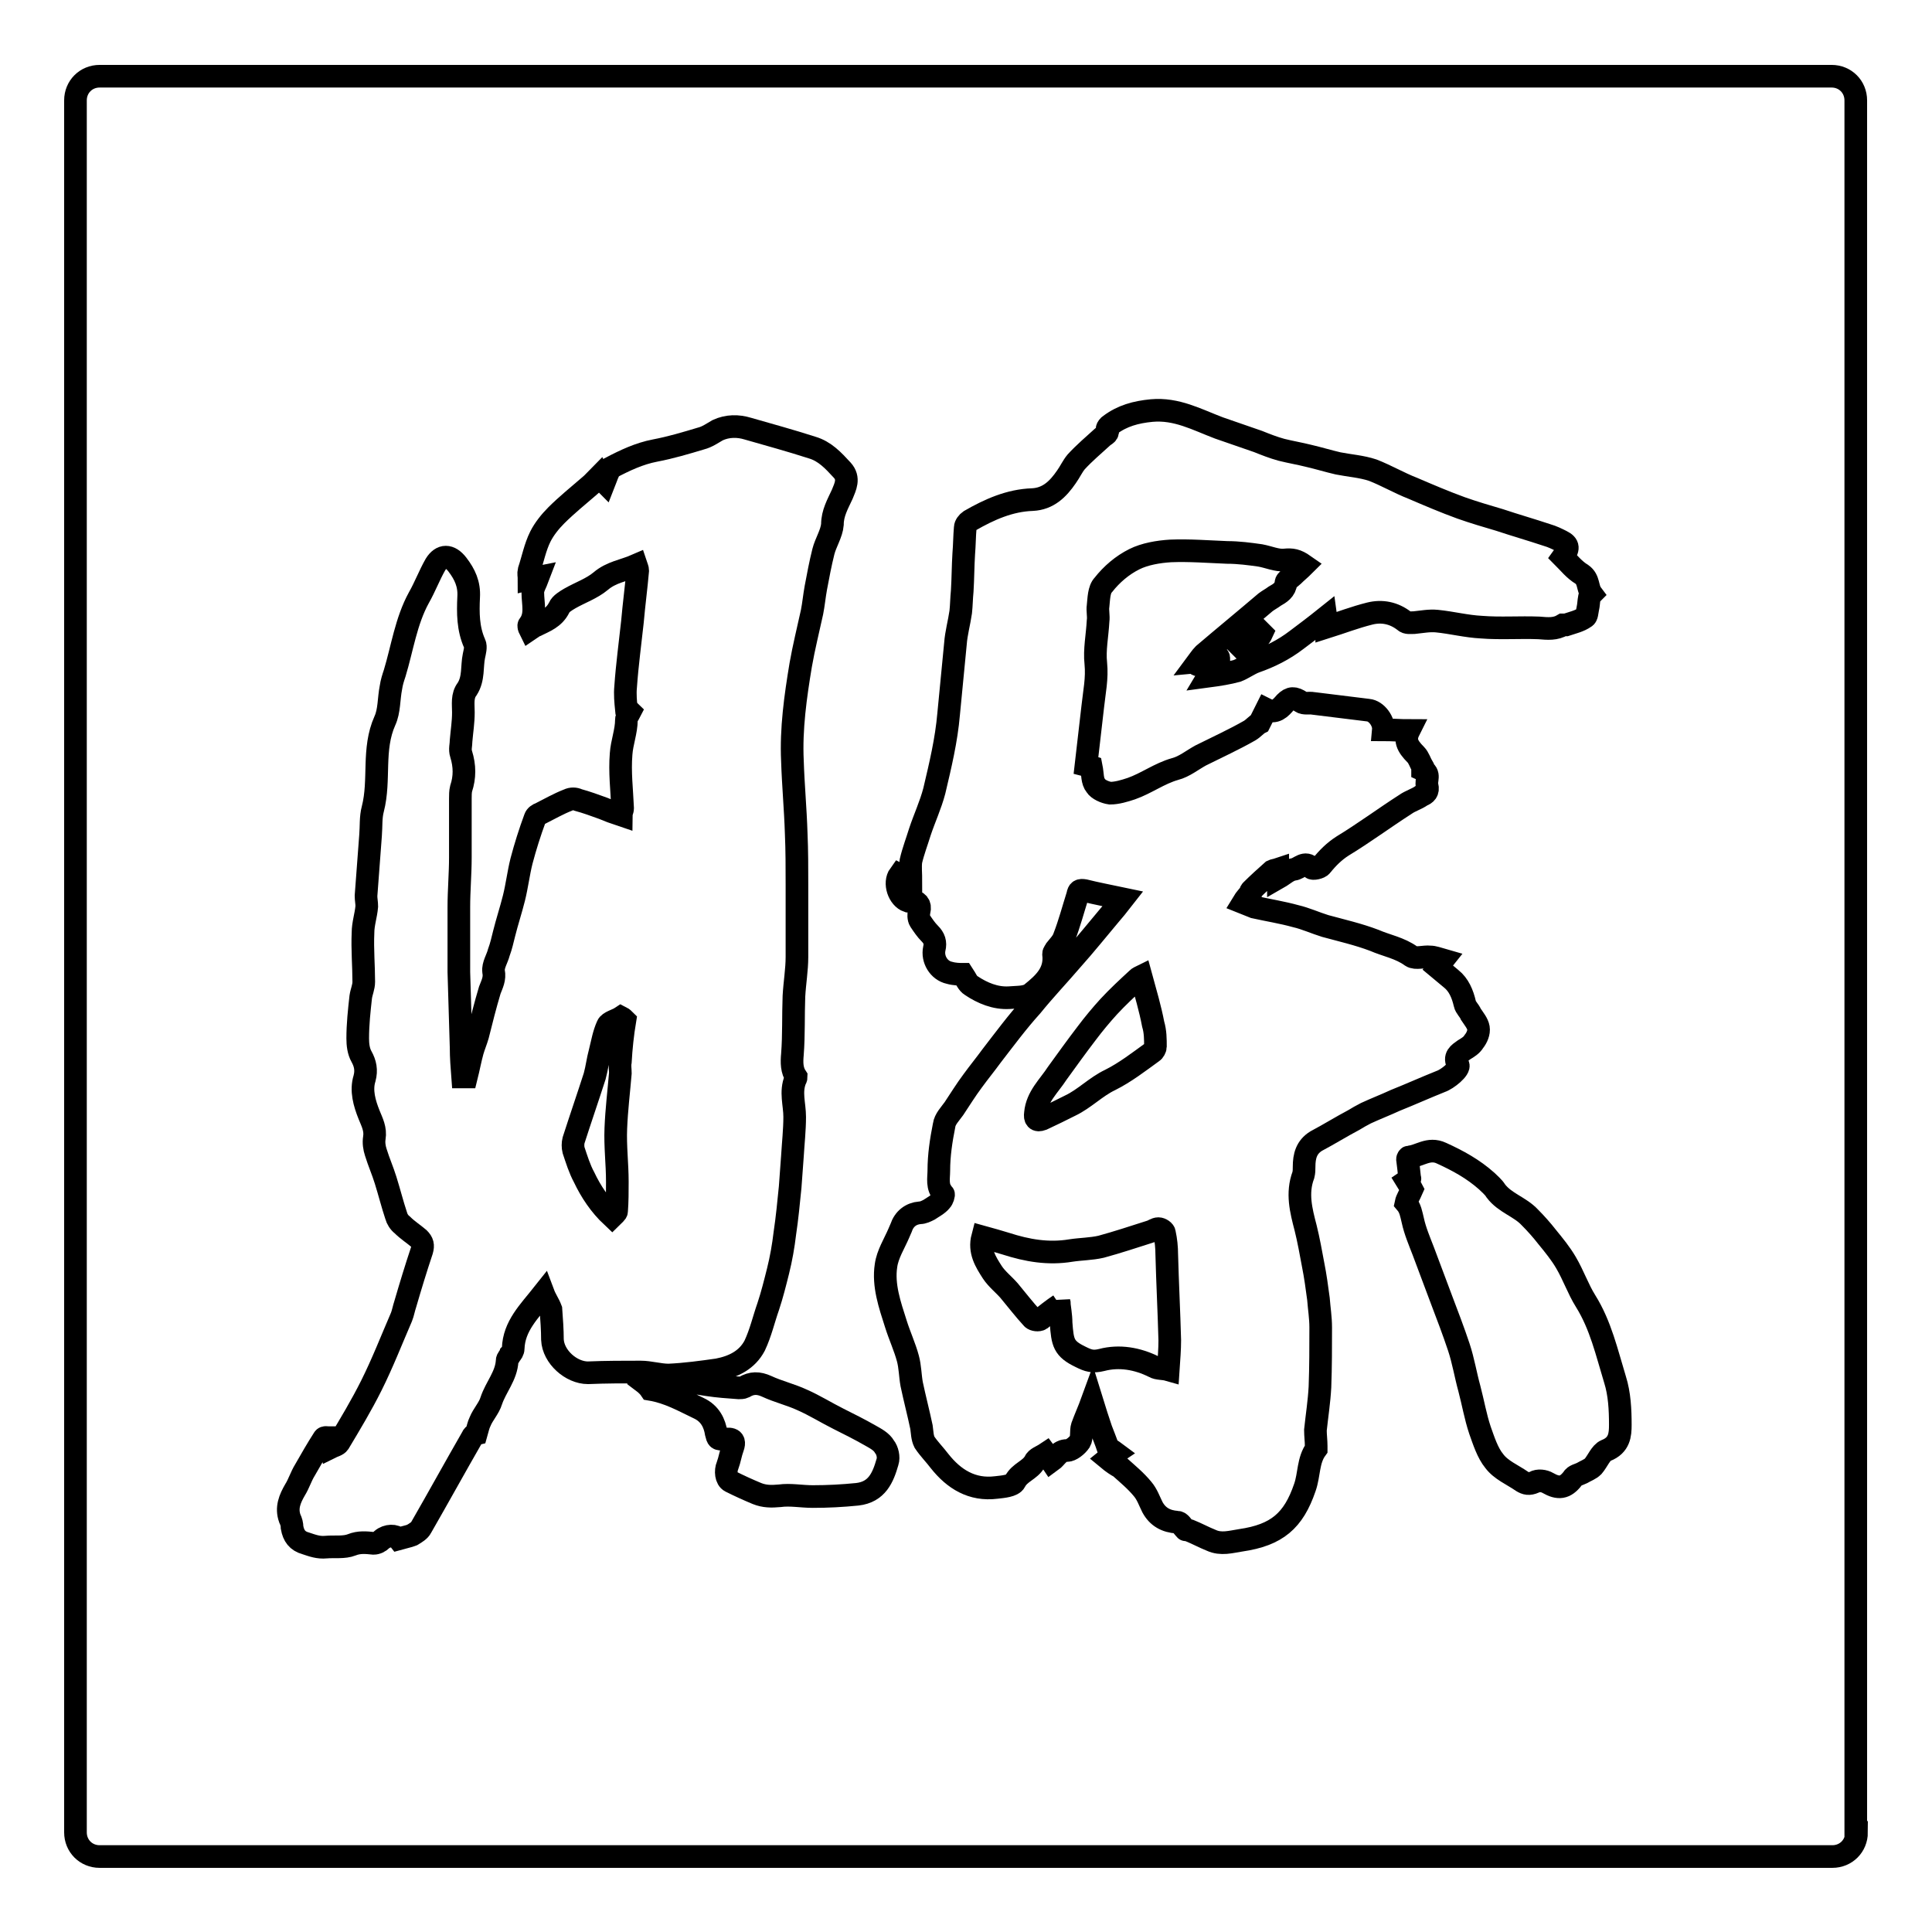 <?xml version="1.0" encoding="utf-8"?>
<!-- Svg Vector Icons : http://www.onlinewebfonts.com/icon -->
<!DOCTYPE svg PUBLIC "-//W3C//DTD SVG 1.1//EN" "http://www.w3.org/Graphics/SVG/1.1/DTD/svg11.dtd">
<svg version="1.1" xmlns="http://www.w3.org/2000/svg" xmlns:xlink="http://www.w3.org/1999/xlink" x="0px" y="0px" viewBox="0 0 256 256" enable-background="new 0 0 256 256" xml:space="preserve">
<g><g><path stroke-width="3" fill-opacity="0" stroke="#000000"  d="M246,242.8c0,1.8-1.4,3.2-3.2,3.2H13.2c-1.8,0-3.2-1.4-3.2-3.2c0,0,0-172.2,0-229.5c0-1.8,1.4-3.2,3.2-3.2c57.4,0,229.5,0,229.5,0c1.8,0,3.2,1.4,3.2,3.2V242.8L246,242.8z"/><path stroke-width="3" fill-opacity="0" stroke="#000000"  d="M146.8,193.3c0.5-0.4,0.7-0.6,1-0.8c-0.4-0.3-0.8-0.5-1-0.7c-0.3-0.9-0.6-1.6-0.9-2.4c-0.4-1.2-0.8-2.4-1.2-3.7c-0.4,1.1-0.9,2.2-1.3,3.3c-0.2,0.6,0,1.5-0.3,2c-0.4,0.6-1.2,1.2-1.7,1.2c-1.1,0-1.4,0.9-2.1,1.4c-0.2-0.3-0.4-0.6-0.7-1c-0.6,0.4-1.3,0.6-1.5,1.1c-0.6,1.1-2,1.4-2.6,2.6c-0.3,0.6-1.6,0.7-2.5,0.8c-3.2,0.4-5.6-1.1-7.5-3.5c-0.6-0.8-1.4-1.6-2-2.5c-0.3-0.6-0.3-1.3-0.4-2c-0.4-1.9-0.9-3.8-1.3-5.7c-0.2-1.1-0.2-2.3-0.5-3.4c-0.4-1.5-1.1-3-1.6-4.6c-0.8-2.5-1.7-5.1-1.3-7.7c0.2-1.5,1.1-2.9,1.7-4.3c0.1-0.2,0.2-0.5,0.3-0.7c0.4-1.2,1.3-1.9,2.5-2c0.4,0,0.8-0.2,1.2-0.4c0.6-0.4,1.2-0.7,1.6-1.2c0.2-0.2,0.4-0.8,0.3-0.9c-0.9-0.9-0.6-2.1-0.6-3.1c0-2,0.3-4,0.7-6c0.1-0.8,0.8-1.5,1.3-2.2c0.8-1.2,1.6-2.5,2.5-3.7c0.8-1.1,1.7-2.2,2.5-3.3c1.7-2.2,3.4-4.5,5.3-6.6c1.7-2.1,3.6-4.1,5.4-6.2c1.7-1.9,3.3-3.9,4.9-5.8c0.6-0.7,1.1-1.3,1.8-2.2c-1.9-0.4-3.5-0.7-5.1-1.1c-0.6-0.1-0.8,0-0.9,0.6c-0.6,1.9-1.1,3.8-1.8,5.6c-0.2,0.6-0.7,1.1-1.1,1.6c-0.1,0.2-0.3,0.4-0.3,0.6c0.3,2.5-1.3,3.9-2.9,5.2c-0.7,0.6-1.9,0.5-3,0.6c-1.8,0.1-3.5-0.6-5-1.6c-0.5-0.3-0.7-0.9-1.1-1.5c-0.4,0-1.1,0-1.8-0.2c-1.4-0.3-2.3-1.8-2-3.2c0.2-0.8,0-1.4-0.6-2c-0.5-0.5-0.9-1.1-1.3-1.7c-0.2-0.3-0.2-0.9-0.1-1.3c0.2-0.8-0.2-1.3-1-1.3c-0.2,0-0.3,0-0.5,0c-1.2-0.4-1.9-2.4-1.1-3.5c0.4,0.2,0.8,0.5,1.5,0.9c0-1-0.1-1.9,0-2.7c0.3-1.3,0.8-2.6,1.2-3.9c0.6-1.8,1.4-3.5,1.9-5.4c0.8-3.4,1.6-6.7,1.9-10.2c0.3-3.1,0.6-6.2,0.9-9.3c0.1-1.4,0.5-2.8,0.7-4.2c0.1-0.9,0.1-1.8,0.2-2.8c0.1-1.6,0.1-3.3,0.2-4.9c0.1-1.2,0.1-2.4,0.2-3.5c0-0.3,0.3-0.7,0.6-0.9c2.6-1.5,5.3-2.7,8.3-2.8c2.1-0.1,3.4-1.4,4.5-3c0.5-0.7,0.8-1.4,1.3-2c1.1-1.2,2.3-2.2,3.5-3.3c0.3-0.3,0.9-0.4,0.6-1.1c0-0.1,0.2-0.4,0.4-0.5c1.6-1.2,3.4-1.7,5.5-1.9c3.3-0.3,6,1.2,8.9,2.3c1.7,0.6,3.5,1.2,5.2,1.8c1,0.4,2,0.8,3.1,1.1c1.2,0.3,2.4,0.5,3.6,0.8c1.3,0.3,2.6,0.7,3.9,1c1.5,0.3,3.1,0.4,4.6,0.9c1.8,0.7,3.5,1.7,5.3,2.4c2.1,0.9,4.2,1.8,6.4,2.6c1.7,0.6,3.4,1.1,5.1,1.6c2.1,0.7,4.2,1.3,6.3,2c0.7,0.2,1.3,0.5,1.9,0.8c1,0.5,1,1,0.2,2.1c0.8,0.8,1.5,1.7,2.5,2.3c1,0.7,0.7,1.8,1.3,2.6c0,0-0.3,0.3-0.3,0.5c-0.1,0.5-0.1,1-0.2,1.4c-0.1,0.4-0.1,1.1-0.4,1.2c-0.7,0.5-1.6,0.7-2.5,1c-0.1,0-0.3,0-0.4,0c-1,0.6-2,0.5-3.2,0.4c-2.5-0.1-5.1,0.1-7.6-0.1c-2-0.1-3.9-0.6-5.9-0.8c-1-0.1-2,0.1-3,0.2c-0.5,0-1,0.1-1.3-0.2c-1.4-1.1-3-1.4-4.6-1c-2,0.5-3.8,1.2-5.7,1.8c0-0.1,0-0.6-0.1-1.3c-1.5,1.2-2.7,2.1-3.9,3c-1.7,1.3-3.5,2.2-5.5,2.9c-0.8,0.3-1.6,0.9-2.4,1.2c-1.1,0.3-2.3,0.5-3.8,0.7c0.6-1,1-1.7,1.4-2.3c0-0.1,0-0.2-0.1-0.3c-0.9,0.4-1.8,0.7-2.7,1.1c-0.1,0-0.1-0.1-0.2-0.1c0.3-0.4,0.6-0.9,1-1.3c2.7-2.3,5.5-4.6,8.2-6.9c0.4-0.3,0.8-0.5,1.2-0.8c0.7-0.4,1.4-0.8,1.5-1.8c0-0.3,0.6-0.6,0.9-0.9c0.5-0.5,1-0.9,1.5-1.4c-1-0.7-1.6-0.8-2.6-0.7c-1,0.1-2.1-0.4-3.2-0.6c-1.4-0.2-2.9-0.4-4.4-0.4c-2.5-0.1-5-0.3-7.5-0.2c-1.6,0.1-3.4,0.4-4.8,1.1c-1.6,0.8-3,2-4.1,3.4c-0.6,0.6-0.6,1.9-0.7,2.8c-0.1,0.6,0.1,1.3,0,2c-0.1,1.9-0.5,3.8-0.3,5.6c0.2,2-0.2,3.8-0.4,5.7c-0.3,2.6-0.6,5.2-0.9,7.8c0.4,0.1,0.7,0.2,0.7,0.2c0.2,1,0.1,1.9,0.6,2.5c0.3,0.5,1.2,0.9,1.9,1c0.9,0,1.9-0.3,2.8-0.6c2-0.7,3.7-2,5.8-2.6c1.2-0.3,2.3-1.2,3.4-1.8c2.2-1.1,4.4-2.1,6.5-3.3c0.5-0.3,0.9-0.8,1.3-1c0.3-0.6,0.6-1.2,0.9-1.8c1.2,0.6,1.9-0.2,2.5-0.9c0.7-0.7,1.2-0.7,2.1-0.1c0.4,0.3,1.1,0.1,1.6,0.2c2.4,0.3,4.9,0.6,7.3,0.9c1.1,0.1,2.1,1.5,2,2.6c1.1,0,2.3,0.1,3.4,0.1c-0.6,1.2-0.3,2,0.9,3.2c0.4,0.4,0.6,1.1,0.9,1.6c0,0.1,0,0.4,0,0.4c1.1,0.5,0.4,1.4,0.6,2.1c0.2,0.8-0.2,1.1-0.7,1.3c-0.7,0.5-1.5,0.7-2.2,1.2c-2.8,1.8-5.5,3.8-8.3,5.5c-1.1,0.7-2,1.6-2.8,2.6c-0.2,0.3-1.2,0.5-1.3,0.3c-0.9-1-1.6,0.1-2.4,0.2c-0.7,0.1-1.3,0.7-2,1.1c0-0.3-0.1-0.6-0.1-1.1c-0.3,0.1-0.5,0.1-0.7,0.2c-0.9,0.8-1.9,1.7-2.8,2.6c-0.1,0.1-0.1,0.2-0.1,0.3c-0.3,0.4-0.7,0.8-1,1.3c0.5,0.2,1,0.4,1.5,0.6c1.8,0.4,3.7,0.7,5.5,1.2c1.3,0.3,2.6,0.9,3.9,1.3c2.2,0.6,4.4,1.1,6.5,1.9c1.6,0.7,3.4,1,4.9,2.1c0.6,0.4,1.7,0,2.5,0.1c0.5,0,1,0.2,1.7,0.4c-0.4,0.5-0.5,0.7-0.7,1c0.6,0.5,1.2,1,1.8,1.5c1,0.8,1.5,2,1.8,3.3c0.1,0.5,0.6,0.9,0.8,1.4c0.4,0.6,0.9,1.2,1,1.8c0.1,0.6-0.2,1.3-0.6,1.8c-0.3,0.5-0.8,0.8-1.3,1.1c-0.7,0.5-1.4,0.9-0.8,2c0.3,0.5-1.4,1.9-2.3,2.2c-2,0.8-4,1.7-6,2.5c-1.3,0.6-2.6,1.1-3.9,1.7c-0.6,0.3-1.1,0.6-1.6,0.9c-1.7,0.9-3.3,1.9-5,2.8c-1.3,0.8-1.6,2-1.6,3.4c0,0.4,0,0.7-0.1,1.1c-0.9,2.4-0.3,4.7,0.3,7c0.4,1.6,0.7,3.3,1,4.9c0.3,1.5,0.5,3,0.7,4.5c0.1,1.3,0.3,2.5,0.3,3.8c0,2.6,0,5.2-0.1,7.9c-0.1,1.9-0.4,3.8-0.6,5.7c0,0.7,0.1,1.4,0.1,2.1c0,0.1,0,0.3,0,0.4c-1.1,1.5-0.9,3.4-1.5,5.1c-1.5,4.4-3.7,6.3-8.5,7c-1.3,0.2-2.6,0.6-3.9,0c-1-0.4-1.9-0.9-2.9-1.3c-0.3-0.1-0.6-0.1-0.5-0.1c-0.5-0.5-0.7-1-1.1-1c-1.5-0.1-2.6-0.7-3.3-2c-0.4-0.8-0.7-1.7-1.3-2.4c-0.9-1.1-2-2-3-2.9C148,194.2,147.4,193.8,146.8,193.3z M140.4,172.9c0-0.2-0.1-0.4-0.1-0.6c0.1,1,0.3,2,0.3,3c0.2,2.6,0.3,3.4,2.6,4.5c1,0.5,1.6,0.7,2.8,0.4c2.3-0.6,4.7-0.2,6.9,0.9c0.5,0.3,1.2,0.2,1.9,0.4c0.1-1.5,0.2-2.7,0.2-3.9c-0.1-3.8-0.3-7.6-0.4-11.4c0-0.9-0.1-1.9-0.3-2.8c0-0.3-0.5-0.6-0.8-0.6c-0.4,0-0.7,0.3-1.1,0.4c-2.2,0.7-4.3,1.4-6.5,2c-1.3,0.3-2.7,0.3-4,0.5c-3,0.5-5.8,0-8.6-0.9c-1-0.3-2-0.6-3.1-0.9c-0.5,1.9,0.4,3.3,1.3,4.7c0.6,0.9,1.5,1.6,2.2,2.4c1,1.2,2,2.5,3.1,3.7c0.2,0.2,0.8,0.3,1.1,0.1C138.6,174.2,139.5,173.5,140.4,172.9z M151.2,129.4c-0.2,0.1-0.3,0.1-0.5,0.3c-1.3,1.2-2.6,2.4-3.8,3.7c-1,1.1-2,2.3-2.9,3.5c-1.3,1.7-2.6,3.5-3.9,5.3c-1.1,1.7-2.7,3.1-2.9,5.3c-0.1,0.7,0.1,1.1,0.9,0.8c1.3-0.6,2.5-1.2,3.7-1.8c1.9-0.9,3.4-2.5,5.3-3.4c2-1,3.8-2.4,5.6-3.7c0.2-0.1,0.4-0.5,0.4-0.7c0-1,0-2-0.3-3C152.4,133.6,151.8,131.6,151.2,129.4z M164.5,85.8c0.1,0.1,0.1,0.1,0.2,0.2c1-0.5,2-1,2.5-2.1c-0.1-0.1-0.1-0.1-0.2-0.2C166.2,84.4,165.4,85.1,164.5,85.8z"/><path stroke-width="3" fill-opacity="0" stroke="#000000"  d="M72,171.4c-1.9,2.4-3.9,4.3-4,7.3c0,0.3-0.2,0.6-0.4,0.8c-0.1,0.3-0.4,0.5-0.4,0.8c-0.1,2-1.5,3.5-2.1,5.3c-0.3,1-1.1,1.8-1.5,2.8c-0.2,0.4-0.3,0.9-0.5,1.6c0,0-0.4,0.1-0.5,0.4c-2.3,4-4.5,8-6.8,12c-0.2,0.4-0.7,0.7-1.2,1c-0.5,0.2-1.1,0.3-1.8,0.5c-0.4-0.5-1.5-0.5-2.2,0.1c-0.3,0.3-0.7,0.5-1.1,0.5c-1-0.1-1.9-0.2-2.9,0.2c-1,0.4-2.3,0.2-3.4,0.3c-1,0.1-1.8-0.2-2.7-0.5c-1.1-0.3-1.6-1-1.8-2.1c0-0.4-0.1-0.8-0.3-1.2c-0.5-1.4,0-2.6,0.7-3.8c0.5-0.8,0.8-1.8,1.3-2.6c0.8-1.4,1.6-2.8,2.5-4.2c0.1-0.2,0.5-0.1,0.6-0.1c0.1,0.5,0.2,0.9,0.3,1.3c0.4-0.2,0.9-0.3,1.1-0.6c1.5-2.5,3-5,4.3-7.6c1.5-3,2.7-6.1,4-9.1c0.2-0.5,0.3-1.1,0.5-1.7c0.7-2.4,1.4-4.7,2.2-7.1c0.2-0.7,0.1-1.1-0.4-1.6c-0.7-0.6-1.5-1.1-2.2-1.8c-0.4-0.3-0.7-0.8-0.8-1.2c-0.5-1.5-0.9-3.1-1.4-4.7c-0.4-1.3-0.9-2.4-1.3-3.7c-0.2-0.6-0.3-1.3-0.2-1.9c0.2-1.2-0.3-2.1-0.7-3.1c-0.6-1.5-1.1-3.2-0.6-4.8c0.3-1.1,0.1-2-0.4-2.9c-0.4-0.7-0.5-1.6-0.5-2.4c0-1.9,0.2-3.7,0.4-5.5c0.1-0.7,0.4-1.3,0.4-2c0-2.1-0.2-4.3-0.1-6.5c0-1.2,0.4-2.3,0.5-3.5c0-0.5-0.1-0.9-0.1-1.4c0.2-2.7,0.4-5.3,0.6-8c0.1-1.2,0-2.4,0.3-3.5c1-3.9-0.1-7.9,1.6-11.7c0.6-1.3,0.5-2.9,0.8-4.4c0.1-0.7,0.3-1.3,0.5-1.9c1-3.3,1.5-6.9,3.2-10c0.8-1.4,1.4-3,2.2-4.4c0.8-1.3,1.9-1.3,2.9,0c1,1.3,1.6,2.6,1.5,4.3c-0.1,2.1-0.1,4.2,0.8,6.2c0.2,0.4,0,1.1-0.1,1.6c-0.3,1.4,0,3-0.9,4.4c-0.7,0.9-0.5,2-0.5,3.1c0,1.3-0.2,2.5-0.3,3.7c0,0.6-0.2,1.2,0,1.8c0.5,1.6,0.5,3.1,0,4.6c-0.1,0.4-0.1,0.9-0.1,1.3c0,2.6,0,5.2,0,7.8c0,2.2-0.2,4.4-0.2,6.6c0,2.9,0,5.8,0,8.6c0.1,3.3,0.2,6.7,0.3,10c0,1.3,0.1,2.6,0.2,3.9c0.2,0,0.3,0,0.5,0c0.3-1.2,0.5-2.3,0.8-3.4c0.2-0.7,0.5-1.4,0.7-2.1c0.5-2,1-4,1.6-6c0.3-0.8,0.7-1.5,0.5-2.5c-0.1-0.8,0.5-1.7,0.7-2.5c0.3-0.8,0.5-1.7,0.7-2.5c0.4-1.6,0.9-3.1,1.3-4.7c0.4-1.6,0.6-3.3,1-4.9c0.5-1.9,1.1-3.8,1.8-5.7c0.1-0.3,0.4-0.5,0.7-0.6c1.2-0.6,2.4-1.3,3.7-1.8c0.4-0.2,0.9-0.2,1.3,0c1.1,0.3,2.2,0.7,3.3,1.1c0.7,0.3,1.5,0.6,2.4,0.9c0-0.3,0.2-0.6,0.2-0.9c-0.1-2.4-0.4-4.8-0.2-7.2c0.1-1.5,0.7-3,0.7-4.5c0-0.4,0.3-0.7,0.5-1.1c-0.1-0.1-0.4-0.2-0.5-0.3c-0.1-1-0.2-2-0.1-3c0.2-2.9,0.6-5.8,0.9-8.6c0.2-2.3,0.5-4.5,0.7-6.8c0-0.2-0.1-0.4-0.2-0.7c-1.6,0.7-3.3,0.9-4.7,2.1c-1.2,1-2.7,1.5-4.1,2.3c-0.5,0.3-1.2,0.7-1.4,1.2c-0.7,1.4-1.9,1.8-3.1,2.4c-0.3,0.1-0.5,0.3-0.8,0.5c-0.1-0.2-0.2-0.5-0.1-0.6c1-1.3,0.5-2.8,0.5-4.3c0-0.6,0.4-1.2,0.7-2c-0.5,0.1-0.8,0.1-1.2,0.2c0-0.4-0.1-0.7,0-1.1c0.5-1.5,0.8-3.1,1.5-4.5c0.5-1,1.3-2,2.1-2.8c1.4-1.4,2.9-2.6,4.4-3.9c0.5-0.4,0.8-0.8,1.3-1.3c0.1,0.2,0.3,0.4,0.7,0.8c0.2-0.5,0.3-0.9,0.5-1.3c0.1-0.2,0.2-0.5,0.3-0.6c1.9-1,3.8-1.9,5.9-2.3c2.1-0.4,4.1-1,6.1-1.6c0.8-0.2,1.5-0.7,2.2-1.1c1.3-0.6,2.7-0.6,4-0.2c2.8,0.8,5.7,1.6,8.5,2.5c1.7,0.5,2.8,1.7,4,3c1,1.1,0.4,2.2,0,3.2c-0.6,1.3-1.3,2.5-1.3,4c-0.1,1.2-0.9,2.4-1.2,3.6c-0.4,1.6-0.7,3.2-1,4.8c-0.2,1.1-0.3,2.2-0.5,3.2c-0.5,2.3-1.1,4.7-1.5,7c-0.7,4.2-1.3,8.5-1.1,12.7c0.1,3.2,0.4,6.4,0.5,9.6c0.1,2.3,0.1,4.5,0.1,6.8c0,3.2,0,6.4,0,9.6c0,1.7-0.3,3.4-0.4,5.2c-0.1,2.6,0,5.1-0.2,7.7c-0.1,1.1-0.1,2.1,0.5,3c0,0,0,0.2-0.1,0.3c-0.7,1.7-0.1,3.3-0.1,5c0,1.7-0.2,3.5-0.3,5.2c-0.1,1.3-0.2,2.7-0.3,4.1c-0.2,2-0.4,4.1-0.7,6.1c-0.2,1.7-0.5,3.4-0.9,5c-0.4,1.6-0.8,3.2-1.3,4.7c-0.6,1.7-1,3.5-1.8,5.2c-1,1.9-2.8,2.8-4.9,3.2c-2.1,0.3-4.3,0.6-6.5,0.7c-1.2,0-2.5-0.4-3.7-0.4c-2.3,0-4.6,0-7,0.1c-2.2,0-4.6-2.1-4.7-4.4c0-1.3-0.1-2.6-0.2-4C72.7,172.7,72.3,172.2,72,171.4z M82.8,135.2c-0.1-0.1-0.3-0.3-0.5-0.4c-0.6,0.4-1.6,0.6-1.8,1.1c-0.5,1.1-0.7,2.3-1,3.5c-0.3,1.1-0.4,2.1-0.7,3.2c-0.9,2.8-1.9,5.7-2.8,8.5c-0.1,0.4-0.1,0.9,0,1.3c0.4,1.2,0.8,2.5,1.4,3.6c0.9,1.9,2.1,3.7,3.7,5.2c0.3-0.3,0.6-0.5,0.6-0.7c0.1-1.3,0.1-2.6,0.1-3.9c0-2.4-0.3-4.7-0.2-7.1c0.1-2.5,0.4-4.9,0.6-7.3c0-0.5-0.1-1,0-1.5C82.3,138.9,82.5,137,82.8,135.2z"/><path stroke-width="3" fill-opacity="0" stroke="#000000"  d="M187.1,157.6c-0.1-0.2-0.4-0.6-0.7-1.1c0.3-0.2,0.5-0.4,0.4-0.3c-0.1-1-0.2-1.8-0.3-2.6c0-0.1,0.1-0.3,0.2-0.3c1.4-0.1,2.6-1.3,4.3-0.5c2.2,1,4.2,2.1,6,3.7c0.4,0.4,0.9,0.8,1.2,1.3c1.2,1.6,3.2,2.1,4.5,3.5c0.8,0.8,1.6,1.7,2.3,2.6c0.9,1.1,1.8,2.2,2.5,3.4c1,1.7,1.6,3.5,2.6,5.1c2,3.2,2.8,6.8,3.9,10.4c0.6,1.9,0.7,4,0.7,6c0,1.3-0.1,2.7-1.9,3.4c-0.7,0.3-1.1,1.4-1.7,2.1c-0.4,0.4-1,0.6-1.5,0.9c-0.4,0.2-1,0.3-1.2,0.7c-1,1.3-1.9,1.4-3.3,0.6c-0.5-0.3-1.3-0.4-1.8-0.1c-0.7,0.3-1.1,0.2-1.6-0.1c-1.3-0.9-2.8-1.5-3.7-2.7c-0.9-1.1-1.4-2.7-1.9-4.1c-0.6-1.8-0.9-3.6-1.4-5.5c-0.5-1.8-0.8-3.7-1.4-5.5c-0.7-2.1-1.5-4.2-2.3-6.3c-0.8-2.1-1.6-4.3-2.4-6.4c-0.5-1.3-1.1-2.7-1.4-4.1c-0.2-0.8-0.3-1.6-0.9-2.3C186.4,158.9,186.8,158.3,187.1,157.6z"/><path stroke-width="3" fill-opacity="0" stroke="#000000"  d="M85.2,183.1c1-1.3,2.1-0.5,3-0.4c1.9,0.2,3.7,0.5,5.6,0.8c1.3,0.2,2.7,0.3,4.1,0.4c0.2,0,0.5,0,0.7-0.1c1-0.6,1.9-0.6,3-0.1c1.5,0.7,3.2,1.1,4.7,1.8c1.6,0.7,3.2,1.7,4.8,2.5c1.4,0.7,2.8,1.4,4.2,2.2c0.7,0.4,1.5,0.8,1.9,1.5c0.4,0.5,0.6,1.4,0.4,2c-0.6,2.1-1.4,4-4,4.3c-2,0.2-3.9,0.3-5.9,0.3c-1.5,0-3-0.3-4.4-0.1c-1.1,0.1-2,0.1-3-0.3c-1.2-0.5-2.3-1-3.5-1.6c-0.6-0.3-0.7-1.4-0.4-2.1c0.3-0.8,0.4-1.6,0.7-2.4c0.5-1.4-0.7-1.1-1.2-1.1c-0.8,0-0.8,0-1-0.8c-0.2-1.3-0.8-2.6-2.3-3.3c-2.1-1-4-2.1-6.4-2.5C86,183.8,85.6,183.4,85.2,183.1z"/></g></g>
</svg>